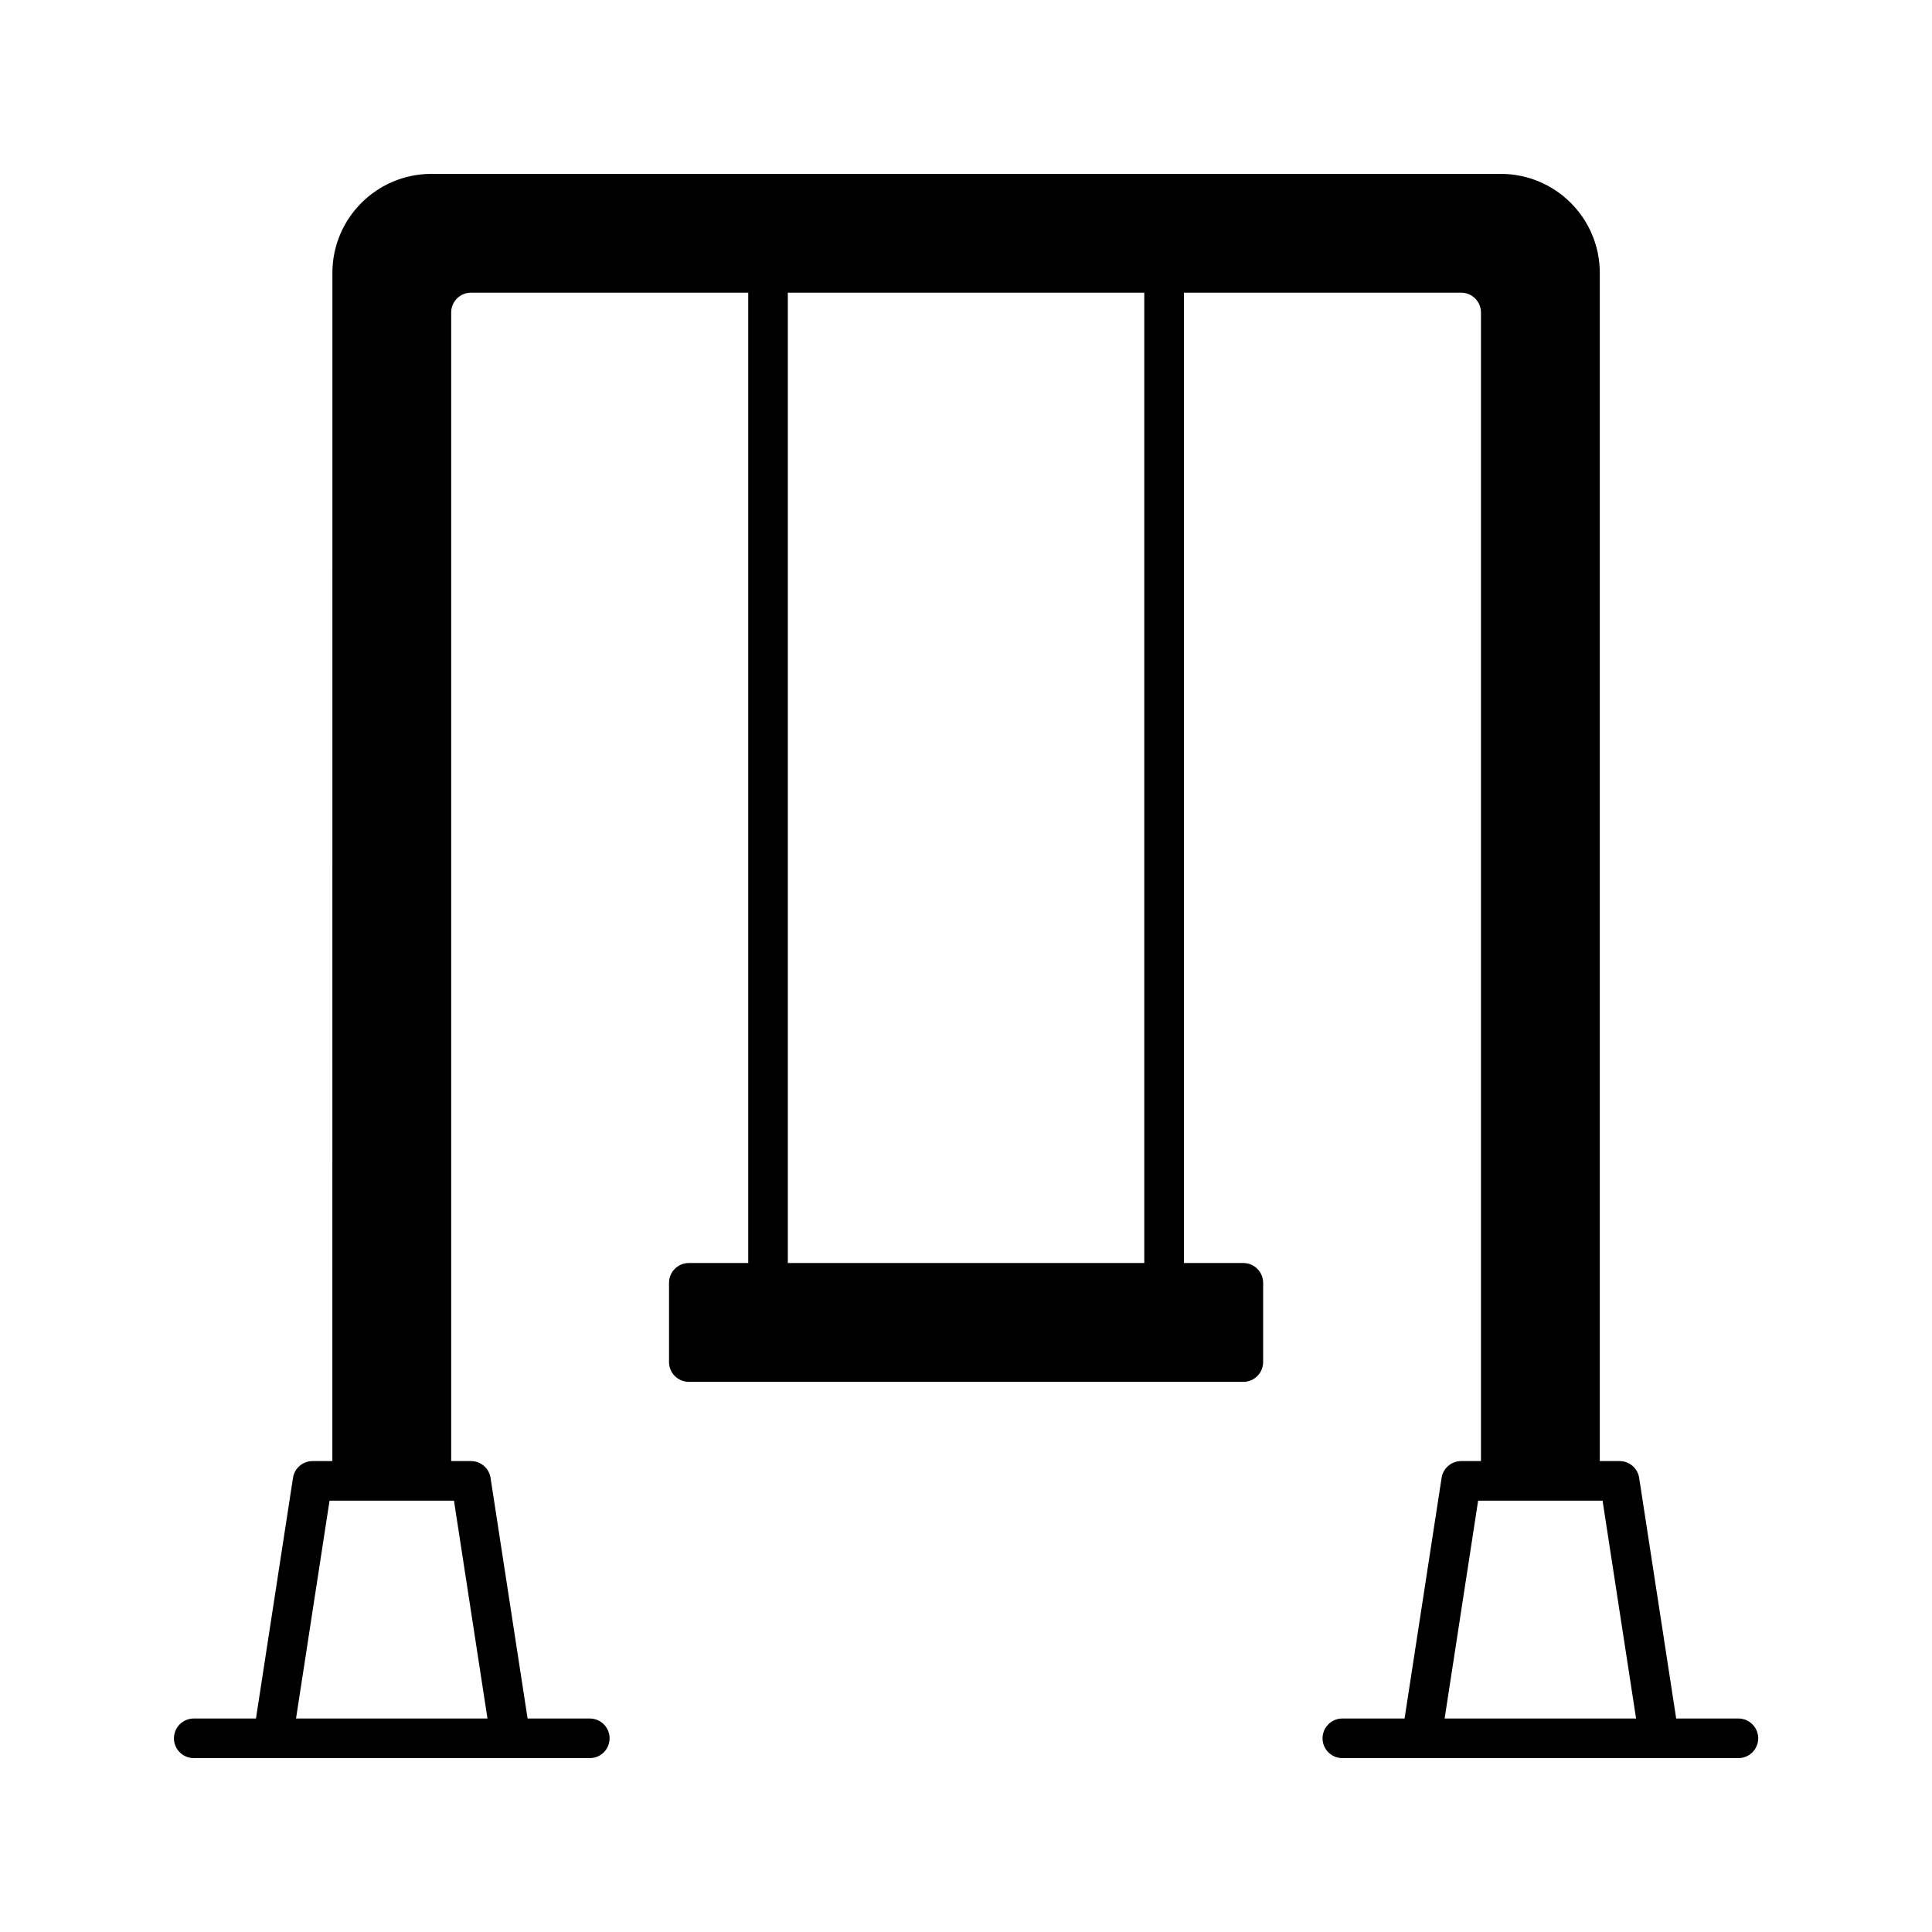 <?xml version="1.0" encoding="UTF-8"?>
<!-- Uploaded to: ICON Repo, www.iconrepo.com, Generator: ICON Repo Mixer Tools -->
<svg fill="#000000" width="800px" height="800px" version="1.1" viewBox="144 144 512 512" xmlns="http://www.w3.org/2000/svg">
 <path d="m232.08 531.2h-5.246c-2.594 0-4.797 1.891-5.188 4.449l-9.812 63.773h-16.488c-2.898 0-5.25 2.352-5.25 5.25 0 2.894 2.352 5.246 5.25 5.246h104.96c2.894 0 5.246-2.352 5.246-5.246 0-2.898-2.352-5.25-5.246-5.25h-16.488l-9.816-63.773c-0.387-2.559-2.59-4.449-5.184-4.449h-5.25v-304.39c0-2.894 2.352-5.246 5.25-5.246h73.473v257.15h-15.746c-2.894 0-5.246 2.352-5.246 5.246v20.992c0 2.898 2.352 5.25 5.246 5.25h146.95c2.898 0 5.25-2.352 5.25-5.25v-20.992c0-2.894-2.352-5.246-5.25-5.246h-15.742v-257.15h73.473c2.894 0 5.246 2.352 5.246 5.246v304.39h-5.246c-2.594 0-4.797 1.891-5.188 4.449l-9.812 63.773h-16.488c-2.898 0-5.25 2.352-5.25 5.25 0 2.894 2.352 5.246 5.25 5.246h104.96c2.894 0 5.246-2.352 5.246-5.246 0-2.898-2.352-5.25-5.246-5.25h-16.492l-9.812-63.773c-0.387-2.559-2.594-4.449-5.184-4.449h-5.25v-314.88c0-14.484-11.754-26.238-26.238-26.238h-283.39c-14.484 0-26.242 11.754-26.242 26.238zm294.76 68.223h50.738c-2.445-15.898-8.879-57.727-8.879-57.727h-32.98zm-304.39 0h50.738c-2.445-15.898-8.879-57.727-8.879-57.727h-32.977zm130.33-377.86v257.15h94.465v-257.15z" fill-rule="evenodd"/>
</svg>